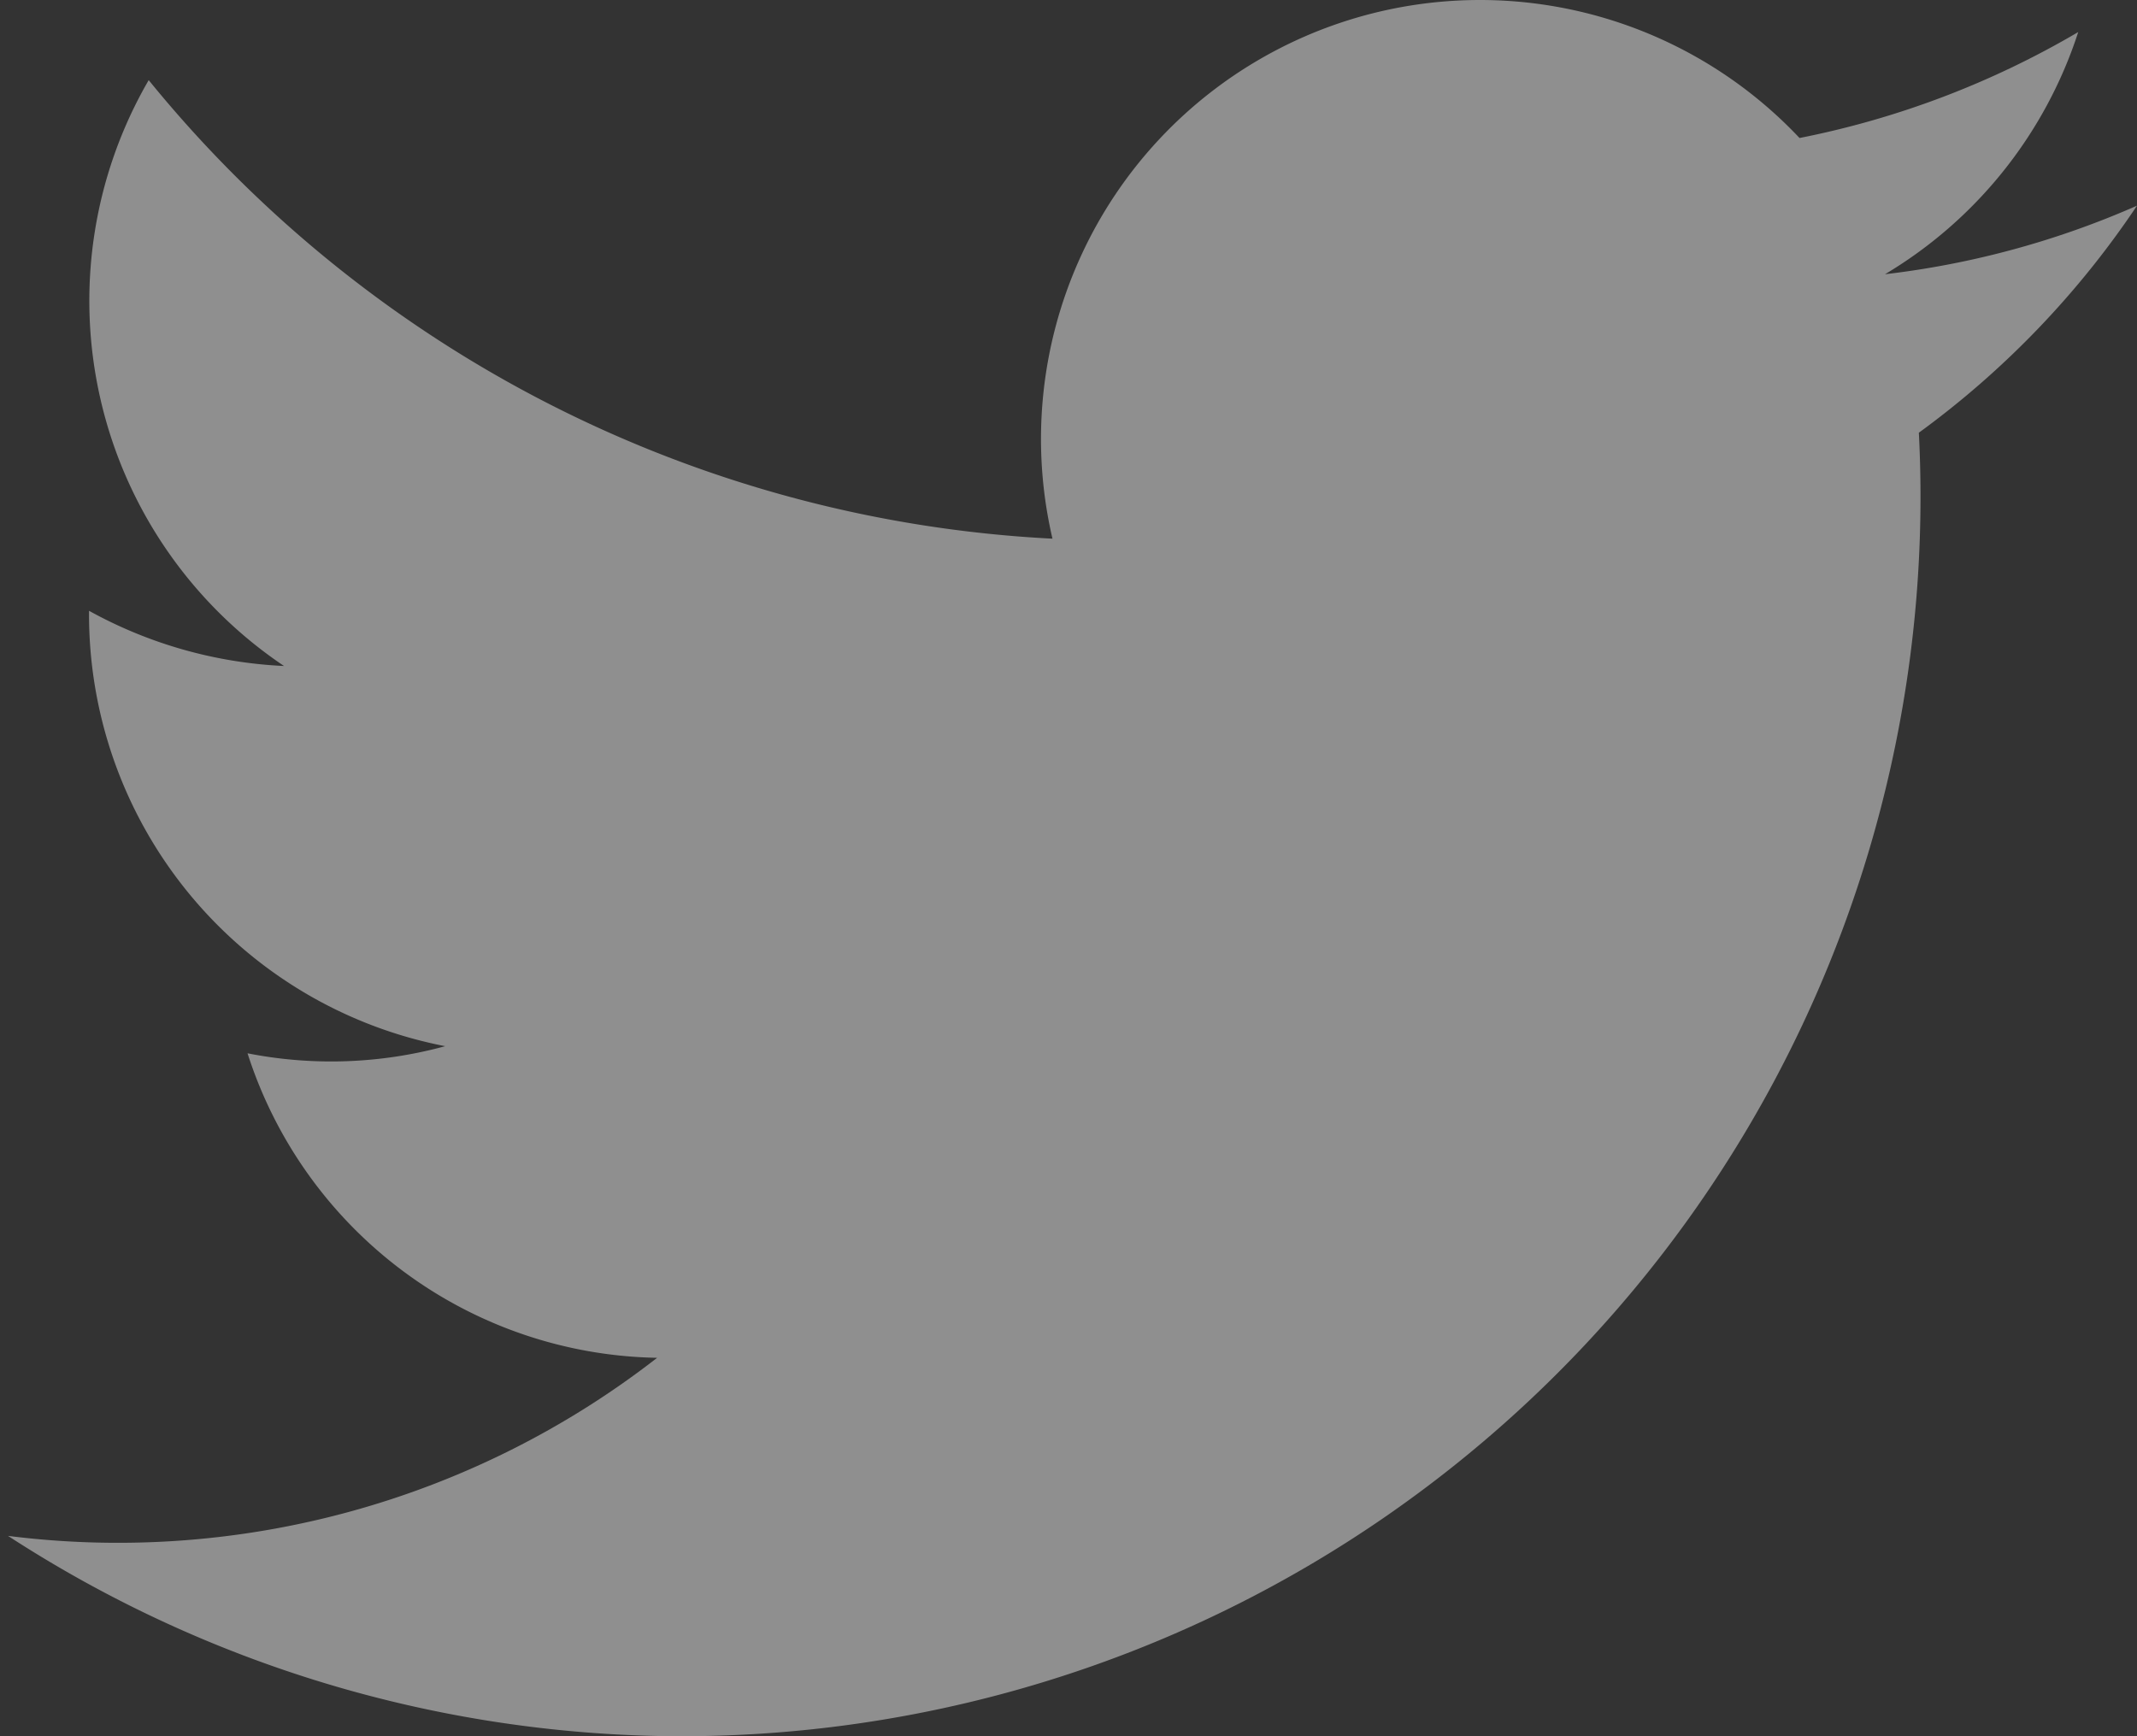 <svg id="Layer_1" data-name="Layer 1" xmlns="http://www.w3.org/2000/svg" viewBox="0 0 24 19.5"><rect x="0" y="0" width="24" height="19.5" fill="#333333" stroke="none"/><defs><style>.cls-1{opacity:0.45;}.cls-2{fill:#fff;}</style></defs><title>social</title><g class="cls-1"><path class="cls-2" d="M24,2.31a9.87,9.87,0,0,1-2.83.77A4.94,4.94,0,0,0,23.34.36a10,10,0,0,1-3.13,1.19,4.93,4.93,0,0,0-8.39,4.5A14,14,0,0,1,1.67.9,4.94,4.94,0,0,0,3.19,7.48,5,5,0,0,1,1,6.86a4.94,4.94,0,0,0,4,4.89,4.86,4.86,0,0,1-2.22.08,4.92,4.92,0,0,0,4.6,3.42,9.86,9.86,0,0,1-7.29,2A13.92,13.92,0,0,0,7.55,19.5a13.92,13.92,0,0,0,14-14.64A10.11,10.11,0,0,0,24,2.31Z"/></g></svg>